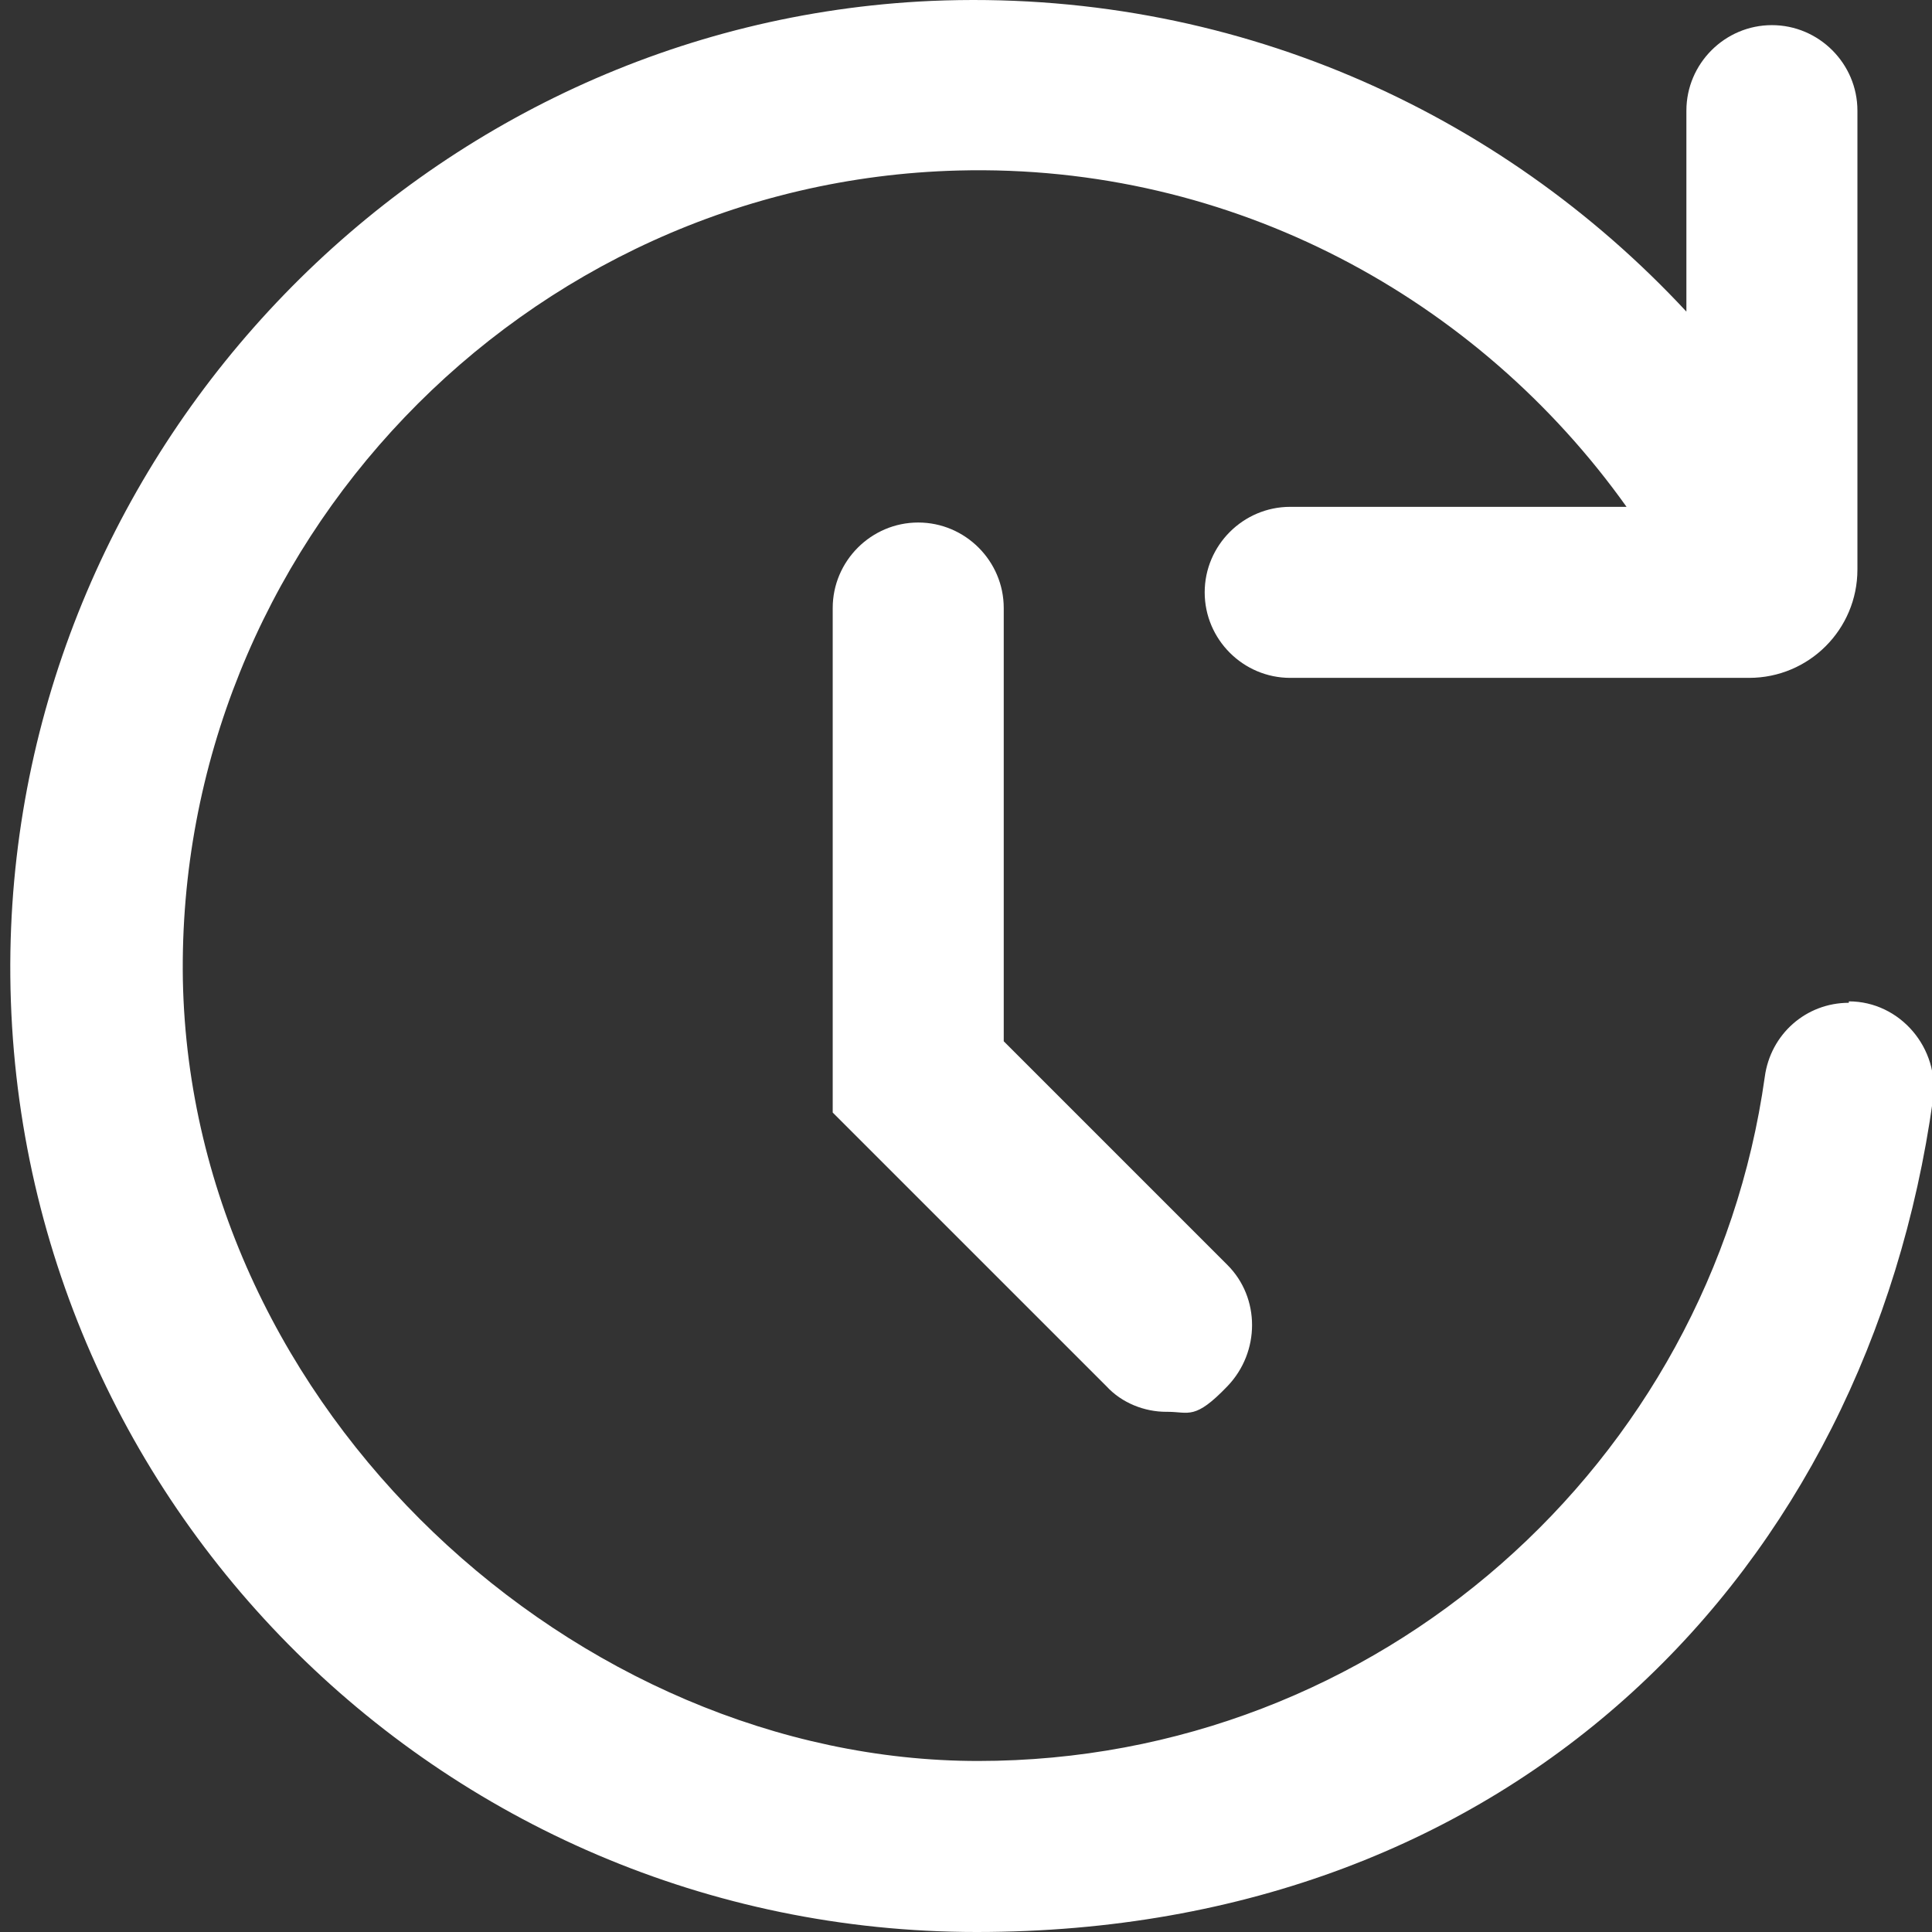 <svg width="88" height="88" viewBox="0 0 88 88" fill="none" xmlns="http://www.w3.org/2000/svg">
<rect x="0" y="0" width="88" height="88" fill="#333333" stroke="none"/>
<g clip-path="url(#clip0_2468_2543)">
<path d="M53.119 64.306C52.145 64.306 51.107 63.917 50.393 63.138L37.929 50.675V27.695C37.929 25.553 39.682 23.8 41.824 23.8C43.966 23.8 45.719 25.553 45.719 27.695V47.429L55.91 57.62C57.403 59.113 57.403 61.58 55.91 63.138C54.417 64.696 54.158 64.306 53.184 64.306H53.119Z" fill="white"/>
<path d="M84.213 45.676C82.266 45.676 80.643 47.104 80.383 49.052C77.916 66.643 62.792 80.21 44.551 80.21C26.31 80.21 8.718 64.306 8.329 44.638C8.004 24.904 23.843 8.286 43.642 7.767C56.17 7.442 67.335 13.609 74.087 23.086H58.767C56.625 23.086 54.872 24.839 54.872 26.981C54.872 29.123 56.625 30.876 58.767 30.876H79.669C82.396 30.876 84.603 28.669 84.603 25.942V5.04C84.603 2.898 82.85 1.145 80.708 1.145C78.566 1.145 76.813 2.898 76.813 5.04V14.193C68.309 5.04 56.041 -0.542 42.409 0.042C19.364 1.08 0.864 20.23 0.474 43.339C0.085 67.942 19.948 88 44.486 88C69.023 88 85.057 71.512 88.043 50.09C88.368 47.753 86.55 45.611 84.213 45.611V45.676Z" fill="white"/>
</g>
<defs>
<clipPath id="clip0_2468_2543">
<rect width="88" height="88" fill="white"/>
</clipPath>
</defs>
</svg>
